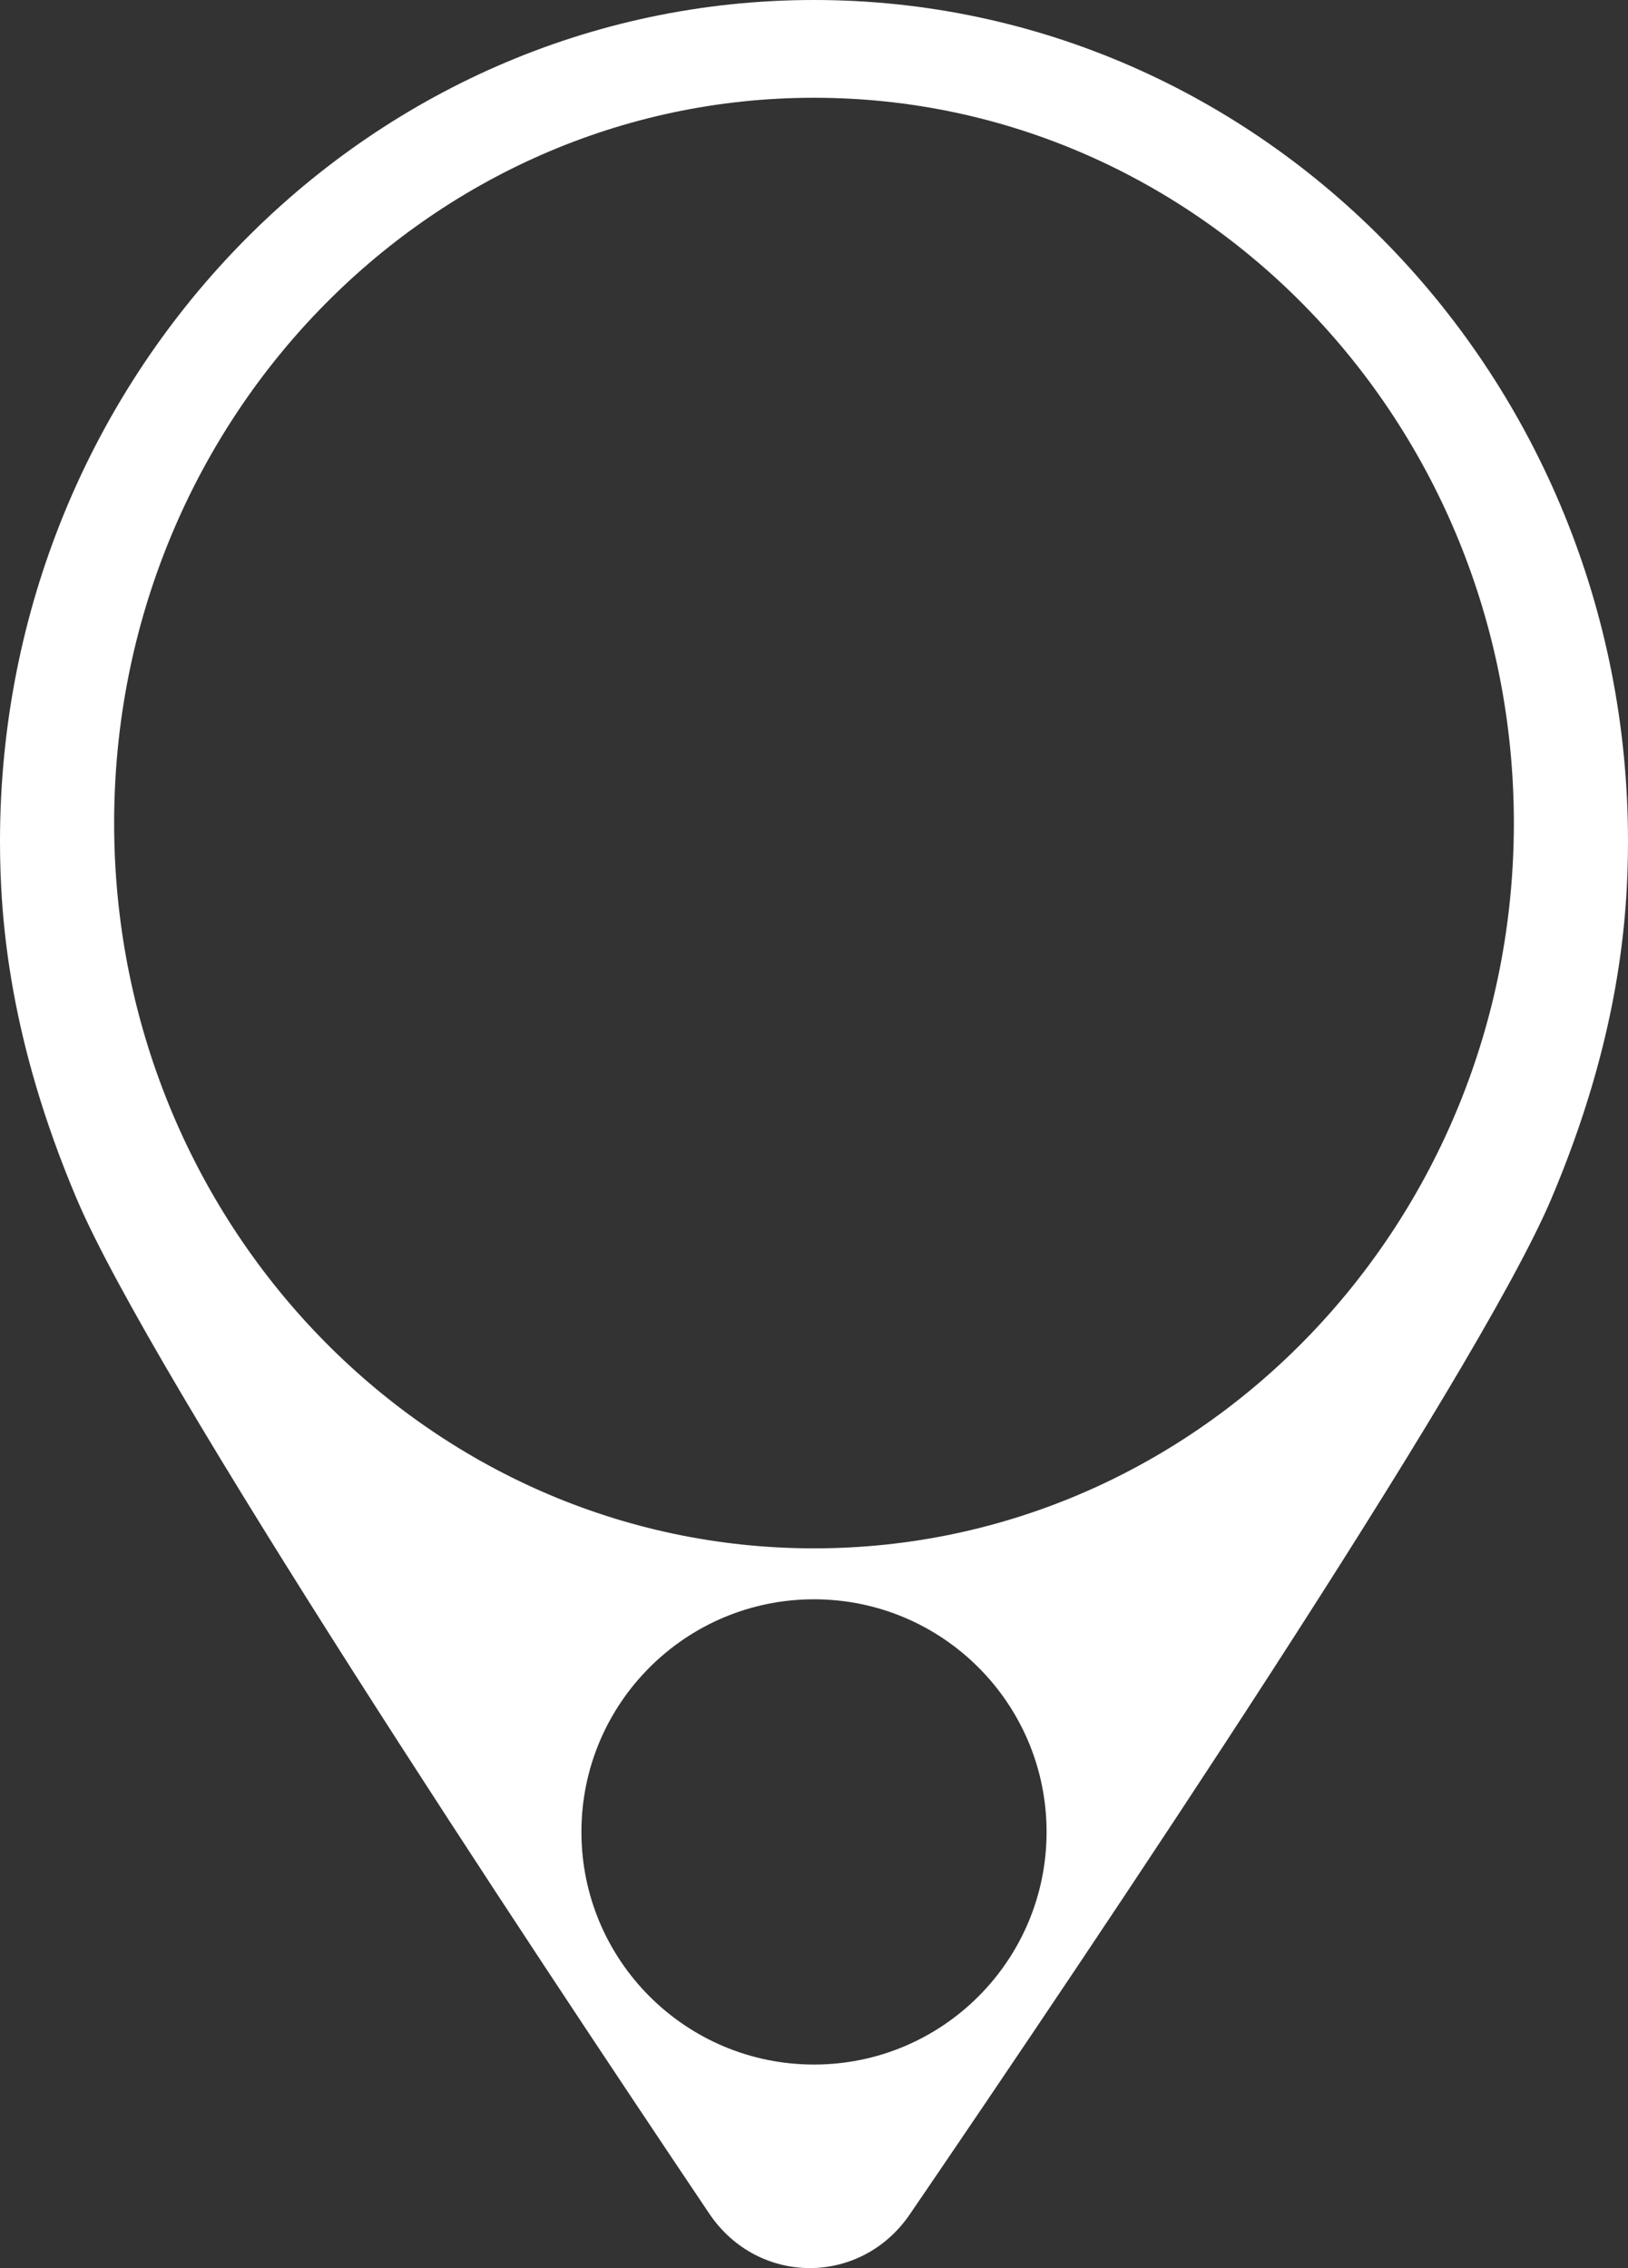 <svg width="28" height="39" viewBox="0 0 28 39" fill="none" xmlns="http://www.w3.org/2000/svg">
<rect x="0" y="0" width="28" height="39" fill="#333333" stroke="none"/>
<path fill-rule="evenodd" clip-rule="evenodd" d="M14 0C21.732 0 28 6.477 28 14.466C28 15.794 27.843 17.873 26.68 20.616C25.387 23.665 18.829 33.415 15.649 38.074C14.803 39.314 13.035 39.307 12.197 38.061C9.061 33.396 2.612 23.662 1.32 20.616C0.157 17.873 0 15.794 0 14.466C0 6.477 6.268 0 14 0ZM14 26.624C20.648 26.624 26.037 21.041 26.037 14.152C26.037 7.264 20.648 1.681 14 1.681C7.352 1.681 1.963 7.264 1.963 14.152C1.963 21.041 7.352 26.624 14 26.624ZM14 35.5C16.209 35.5 18 33.709 18 31.5C18 29.291 16.209 27.5 14 27.5C11.791 27.5 10 29.291 10 31.5C10 33.709 11.791 35.5 14 35.5Z" fill="white"/>
</svg>
